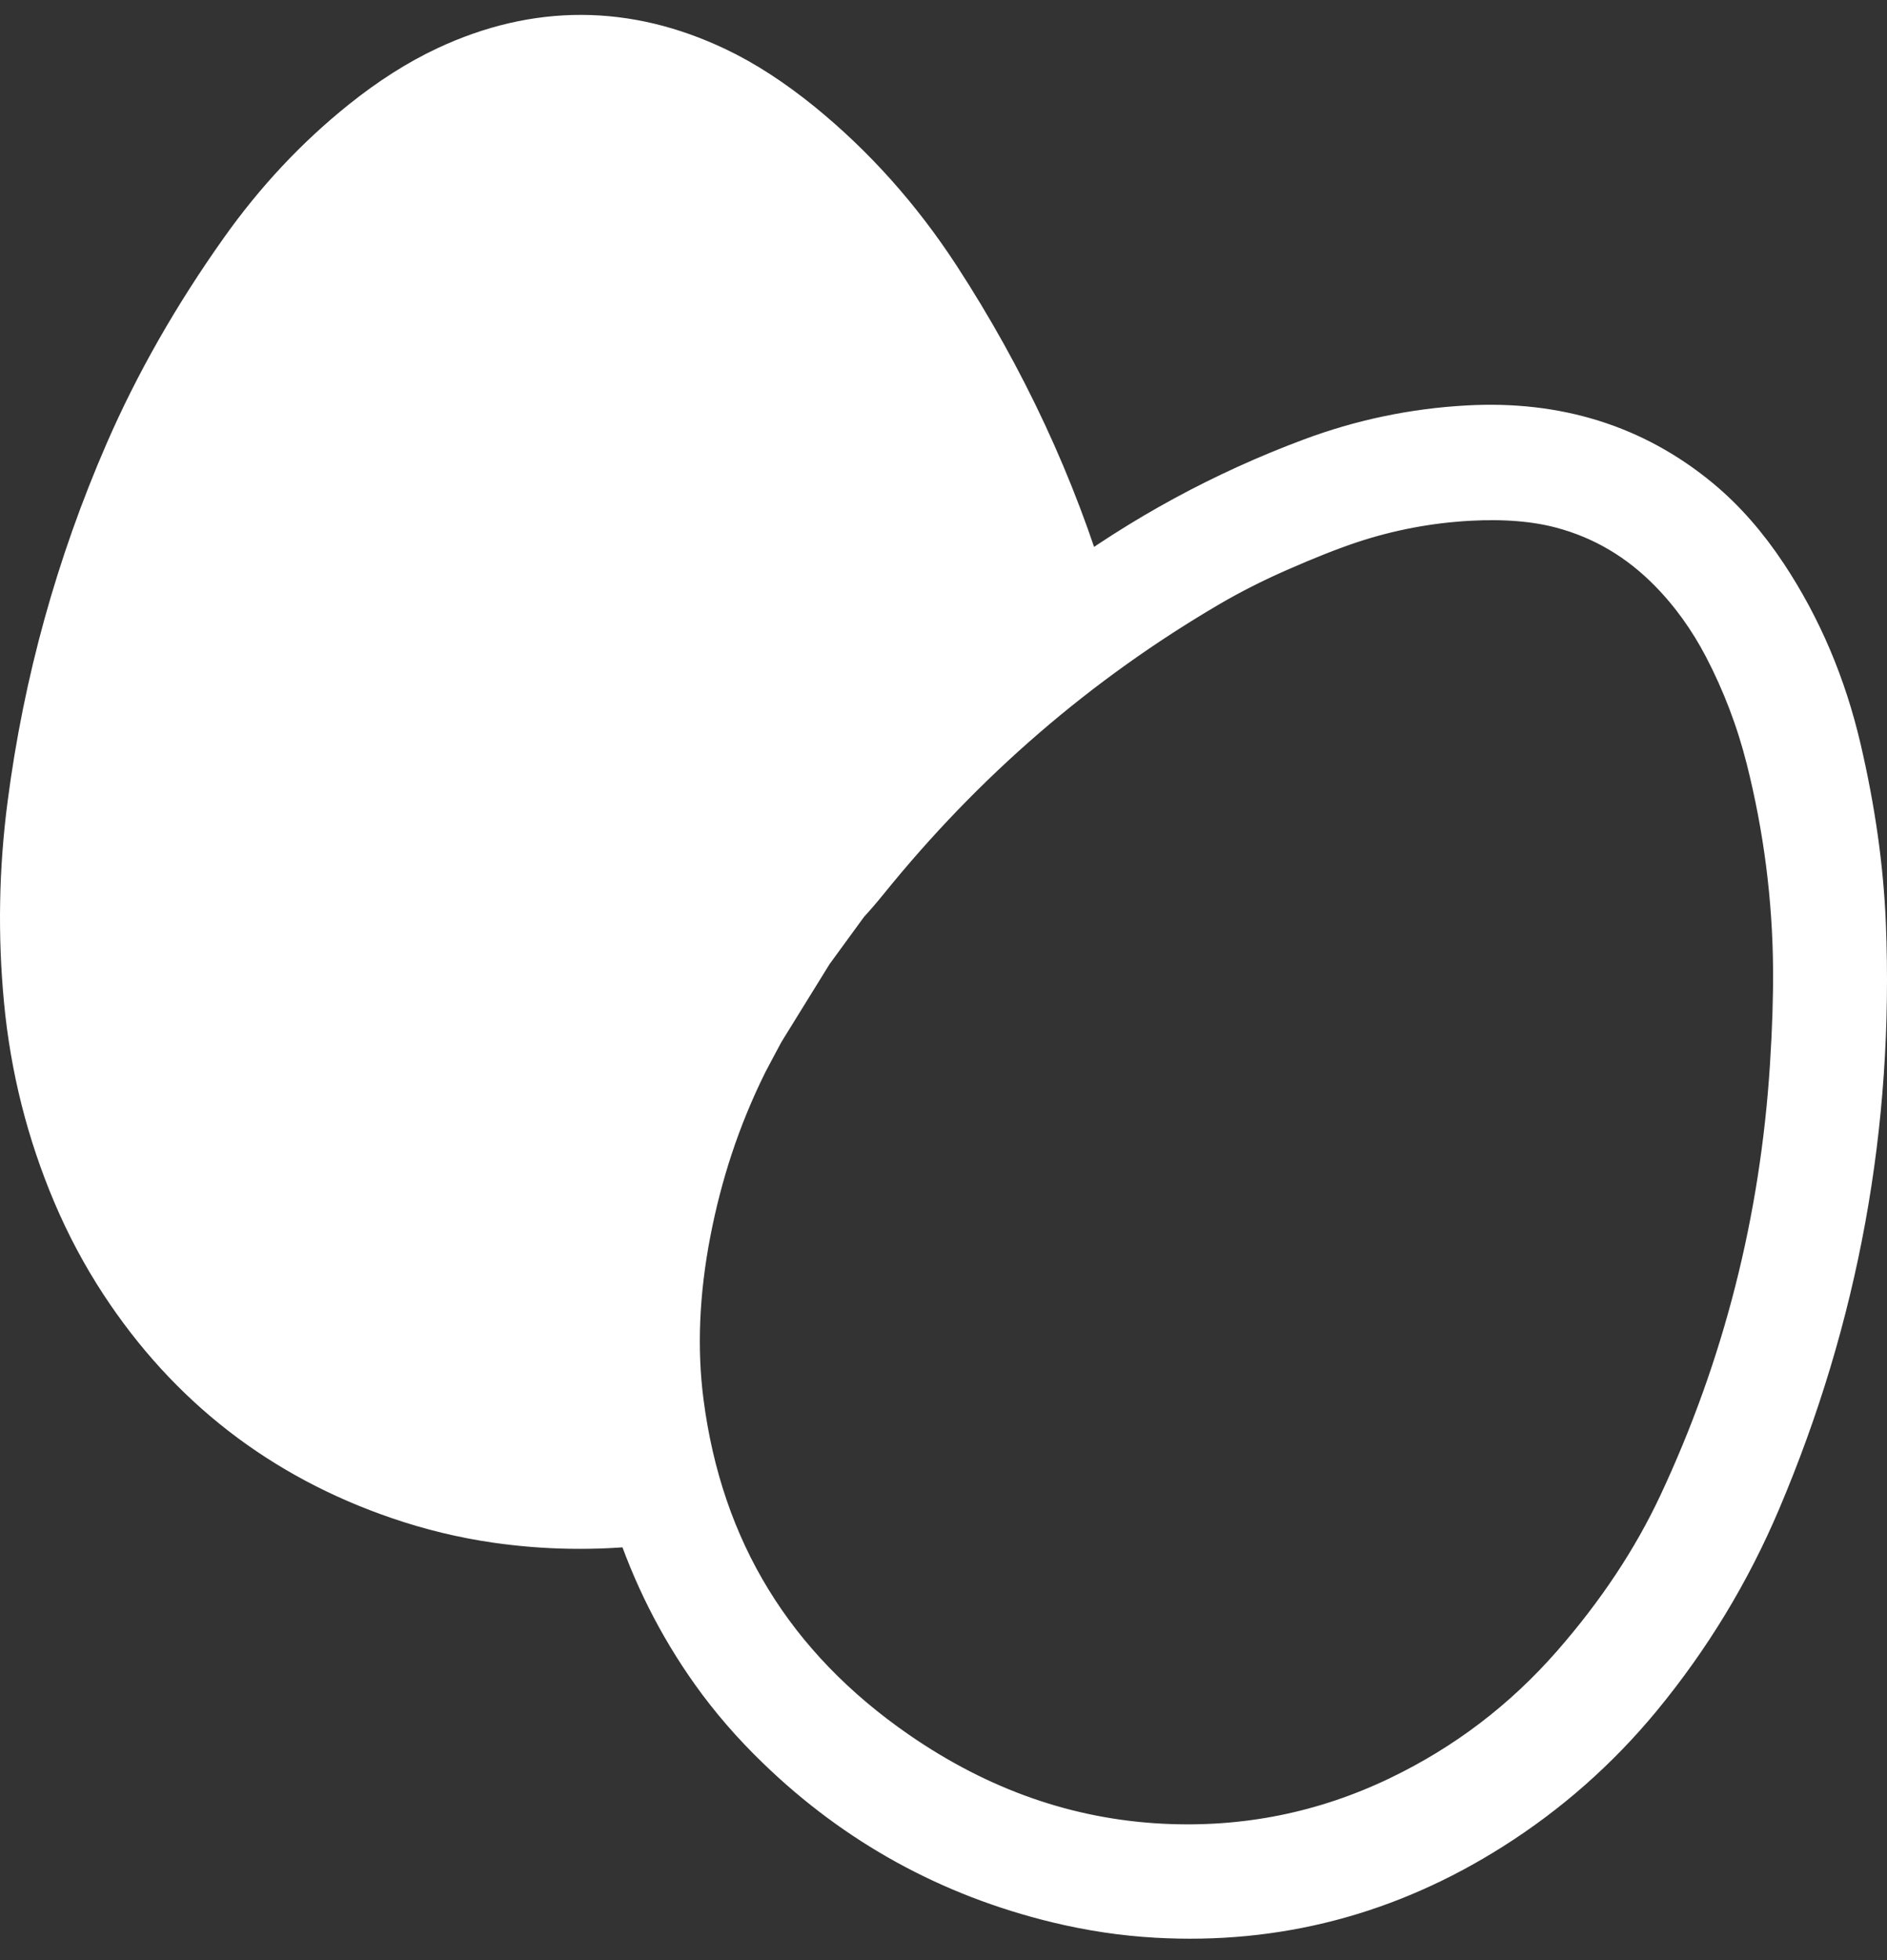 <svg width="52" height="54" viewBox="0 0 52 54" fill="none" xmlns="http://www.w3.org/2000/svg">
<rect x="0" y="0" width="52" height="54" fill="#333333" stroke="none"/>
<path d="M50.969 25.471C50.908 23.964 50.685 22.38 50.298 20.722C49.901 19.02 49.245 17.474 48.328 16.087C47.793 15.279 47.203 14.608 46.555 14.074C44.856 12.672 42.829 12.037 40.472 12.168C39.025 12.247 37.623 12.541 36.268 13.048C33.899 13.933 31.698 15.127 29.664 16.631C29.66 16.635 29.654 16.637 29.648 16.639C29.623 16.645 29.598 16.631 29.591 16.605C28.681 13.545 27.324 10.63 25.522 7.861C24.476 6.256 23.241 4.875 21.819 3.717C21.051 3.094 20.3 2.606 19.565 2.257C17.21 1.137 14.85 1.128 12.485 2.231C11.738 2.58 10.982 3.061 10.219 3.674C9.006 4.649 7.925 5.802 6.979 7.137C5.706 8.931 4.665 10.757 3.856 12.616C2.521 15.686 1.635 18.882 1.202 22.204C0.97 23.974 0.938 25.748 1.106 27.525C1.278 29.34 1.716 31.077 2.418 32.733C2.775 33.575 3.198 34.366 3.684 35.109C5.5 37.881 7.981 39.803 11.124 40.879C11.984 41.173 12.854 41.383 13.735 41.509C15.053 41.699 16.382 41.721 17.72 41.574C17.791 41.566 17.858 41.611 17.881 41.679C18.373 43.183 19.067 44.566 19.965 45.827C20.47 46.537 21.057 47.215 21.726 47.86C23.846 49.911 26.346 51.286 29.224 51.985C30.112 52.2 30.999 52.334 31.884 52.384C35.106 52.568 38.104 51.784 40.878 50.028C42.401 49.065 43.735 47.887 44.883 46.497C46.214 44.882 47.289 43.112 48.107 41.183C50.235 36.169 51.19 30.933 50.969 25.471ZM21.642 25.446C21.646 25.434 21.652 25.422 21.653 25.408C21.653 25.415 21.652 25.422 21.65 25.43C21.65 25.436 21.645 25.441 21.644 25.447L21.642 25.446ZM49.773 29.385C49.498 33.706 48.457 37.789 46.655 41.632C45.92 43.197 44.921 44.702 43.658 46.145C42.276 47.725 40.64 48.971 38.749 49.882C36.617 50.908 34.363 51.361 31.99 51.241C29.322 51.105 26.82 50.23 24.481 48.615C20.967 46.187 18.937 42.873 18.394 38.676C18.199 37.165 18.266 35.56 18.596 33.858C18.904 32.272 19.4 30.697 20.195 29.094L20.24 29.007L20.649 28.239L20.755 28.064L22.029 26.004L23.033 24.628C23.217 24.428 23.395 24.222 23.566 24.011C26.269 20.662 29.45 17.917 33.109 15.776C33.708 15.426 34.354 15.098 35.048 14.793C35.83 14.449 36.504 14.182 37.07 13.993C38.175 13.626 39.31 13.411 40.472 13.348C41.488 13.293 42.378 13.367 43.141 13.57C44.359 13.894 45.423 14.523 46.334 15.457C46.947 16.085 47.468 16.81 47.897 17.63C48.422 18.637 48.823 19.691 49.102 20.792C49.592 22.733 49.845 24.699 49.86 26.691C49.866 27.485 49.837 28.384 49.773 29.385Z" fill="white"/>
<path d="M11.911 3.893C10.986 4.504 10.206 5.149 9.569 5.824C8.195 7.283 7.005 8.966 5.998 10.874C4.333 14.028 3.18 17.364 2.544 20.877C2.211 22.708 2.087 24.554 2.169 26.415C2.266 28.61 2.767 30.706 3.67 32.703C4.598 34.753 5.862 36.405 7.465 37.658C10.334 39.899 13.66 40.822 17.444 40.427C17.477 40.425 17.502 40.395 17.499 40.361V40.355C17.078 38.35 17.04 36.297 17.386 34.197C17.751 31.985 18.456 29.94 19.505 28.06L19.614 27.855L20.447 26.376C20.49 26.3 20.924 25.64 20.924 25.64L21.024 25.49C21.267 25.139 21.334 25.054 21.563 24.73L21.641 24.631L21.726 24.523C23.614 21.946 25.876 19.614 28.51 17.525C28.587 17.465 28.619 17.365 28.591 17.272C27.981 15.209 27.169 13.184 26.156 11.197M21.517 25.543C21.527 25.543 21.537 25.542 21.545 25.539M21.571 25.528C21.579 25.524 21.587 25.52 21.595 25.515M21.614 25.494C21.621 25.488 21.626 25.481 21.63 25.473M50.969 25.471C50.908 23.964 50.685 22.38 50.298 20.722C49.901 19.02 49.245 17.474 48.328 16.087C47.793 15.279 47.203 14.608 46.555 14.074C44.856 12.672 42.829 12.037 40.472 12.168C39.025 12.247 37.623 12.541 36.268 13.048C33.899 13.933 31.698 15.127 29.664 16.631C29.66 16.635 29.654 16.637 29.648 16.639C29.623 16.645 29.598 16.631 29.591 16.605C28.681 13.545 27.324 10.63 25.522 7.861C24.476 6.256 23.241 4.875 21.819 3.717C21.051 3.094 20.3 2.606 19.565 2.257C17.21 1.137 14.85 1.128 12.485 2.231C11.738 2.58 10.982 3.061 10.219 3.674C9.006 4.649 7.925 5.802 6.979 7.137C5.706 8.931 4.665 10.757 3.856 12.616C2.521 15.686 1.635 18.882 1.202 22.204C0.97 23.974 0.938 25.748 1.106 27.525C1.278 29.34 1.716 31.077 2.418 32.733C2.775 33.575 3.198 34.366 3.684 35.109C5.5 37.881 7.981 39.803 11.124 40.879C11.984 41.173 12.854 41.383 13.735 41.51C15.053 41.699 16.382 41.721 17.72 41.574C17.791 41.566 17.858 41.611 17.881 41.679C18.373 43.183 19.067 44.566 19.965 45.827C20.47 46.537 21.057 47.215 21.726 47.86C23.846 49.911 26.346 51.286 29.224 51.985C30.112 52.2 30.999 52.334 31.884 52.384C35.106 52.568 38.104 51.784 40.878 50.028C42.401 49.065 43.735 47.887 44.883 46.497C46.214 44.882 47.289 43.112 48.107 41.183C50.235 36.169 51.19 30.933 50.969 25.471ZM21.642 25.446C21.646 25.434 21.652 25.422 21.653 25.408C21.653 25.415 21.652 25.422 21.65 25.43C21.65 25.436 21.645 25.441 21.644 25.447L21.642 25.446ZM49.773 29.385C49.498 33.706 48.457 37.789 46.655 41.632C45.92 43.197 44.921 44.702 43.658 46.145C42.276 47.725 40.64 48.971 38.749 49.882C36.617 50.908 34.363 51.361 31.99 51.241C29.322 51.105 26.82 50.23 24.481 48.615C20.967 46.187 18.937 42.873 18.394 38.676C18.199 37.165 18.266 35.56 18.596 33.858C18.904 32.272 19.4 30.697 20.195 29.094L20.24 29.007L20.649 28.239L20.755 28.064L22.029 26.004L23.033 24.628C23.217 24.428 23.395 24.222 23.566 24.011C26.269 20.662 29.45 17.917 33.109 15.776C33.708 15.426 34.354 15.098 35.048 14.793C35.83 14.449 36.504 14.182 37.07 13.993C38.175 13.626 39.31 13.411 40.472 13.348C41.488 13.293 42.378 13.367 43.141 13.57C44.359 13.894 45.423 14.523 46.334 15.457C46.947 16.085 47.468 16.81 47.897 17.63C48.422 18.637 48.823 19.691 49.102 20.792C49.592 22.733 49.845 24.699 49.86 26.691C49.866 27.485 49.837 28.384 49.773 29.385Z" stroke="white" stroke-width="2"/>
</svg>
